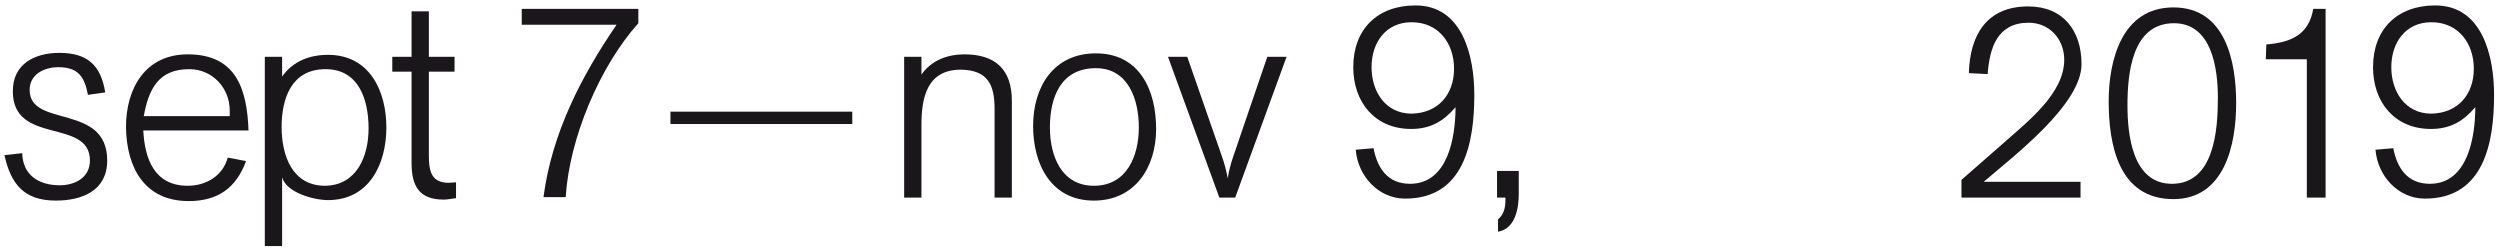 <svg xmlns="http://www.w3.org/2000/svg" id="Ebene_1" x="0" y="0" viewBox="0 0 506 50.5" xml:space="preserve"><style>.st0{enable-background:new}.st1{fill:#1a171b}</style><g class="st0"><path class="st1" d="M12.1 37.5c3 0 6.1-1.5 6.1-5 0-8.7-15.7-3-15.6-14.1 0-5.5 4.5-7.7 9.4-7.7 5.6 0 8.4 2.4 9.3 8l-3.5.5c-.7-3.7-2-5.6-6-5.6C9 13.6 6 15 6 18.2c0 7.8 15.7 2.6 15.7 14.3 0 6.1-5.1 8.1-10.4 8.1-6.4 0-9.1-3.3-10.4-9.2l3.6-.4c.1 4.4 3.3 6.5 7.6 6.5zM38 37.6c3.7 0 7.1-2 8.1-5.7l3.7.7c-2 5.5-5.8 8.1-11.6 8.1-8.9 0-12.6-6.7-12.7-15C25.5 17.9 29.4 11 38 11c9.8 0 12 7 12.3 15.4H29c.3 5.7 2.2 11.2 9 11.2zm8.5-15.2c0-4.6-3.5-8.4-8.2-8.4-6.2 0-8.2 4-9.2 9.5h17.4v-1.1z"/></g><g class="st0"><path class="st1" d="M57.1 11.5v4c2.2-3.1 5.5-4.4 9.3-4.4 8.4 0 11.8 7.3 11.8 14.7 0 7.3-3.4 14.7-11.8 14.7-2.9 0-8.4-1.5-9.3-4.6v13.9h-3.5V11.5h3.5zM74.6 26c0-5.7-1.9-12-8.7-12C59 14 57 19.9 57 25.7c0 5.7 2.1 11.9 8.8 11.9 6.5-.1 8.8-6.1 8.8-11.6zM83.3 11.5V2.3h3.5v9.2H92v3h-5.2V31c0 3 .1 6 4 6 .5 0 1-.1 1.5-.1v3.2c-.8.1-1.7.3-2.5.3-5 0-6.5-2.8-6.5-7.4V14.5h-3.9v-3h3.9z"/></g><g class="st0"><path class="st1" d="M129.2 1.8v2.9c-7.9 8.8-14 23.5-14.7 35.2H110c1.7-12.9 7.6-24.4 14.8-34.9h-19.2V1.8h23.6z"/></g><g class="st0"><path class="st1" d="M172.5 22.6v2.5h-36.8v-2.5h36.8z"/></g><g class="st0"><path class="st1" d="M186.5 11.5v3.6c2-2.9 5.3-4.1 8.7-4.1 6.3 0 9.6 3.1 9.6 9.4V40h-3.5V22c0-4.9-1.4-7.8-6.8-7.9-6.8 0-8 5.5-8 11.2V40H183V11.5h3.5z"/></g><g class="st0"><path class="st1" d="M221.8 10.8c8.9 0 12.2 7.5 12.2 15.3 0 7.8-4.3 14.5-12.6 14.5-8.7 0-12.3-7.4-12.3-15.1 0-8 4.2-14.7 12.7-14.7zm0 3c-7.1 0-9.3 5.9-9.3 12 0 5.7 2.3 11.8 8.9 11.8 6.7 0 9.1-6.1 9.1-11.8 0-5.6-2.1-12-8.7-12z"/></g><g class="st0"><path class="st1" d="M247.3 31.6c.5 1.4.9 2.9 1.2 4.5.4-3 1.7-5.9 2.6-8.8l5.4-15.8h3.9L250 40h-3.2l-10.4-28.5h3.9l7 20.1z"/></g><g class="st0"><path class="st1" d="M285.4 37.2c7.7 0 9.2-9.5 9.2-15.5-2.5 2.9-5.1 4.4-9 4.4-7.3 0-11.7-5.4-11.7-12.5 0-7.7 4.9-12.5 12.6-12.5 9.6 0 11.9 10.4 11.9 18.1 0 9.6-2 21-14 21-5.5 0-9.6-4.7-10-9.9l3.6-.3c.8 4.1 2.9 7.2 7.4 7.2zm8.9-23.3c0-5.1-3.1-9.4-8.6-9.4-5.2 0-8.1 4.1-8.1 9.1 0 4.9 2.8 9.4 8.1 9.4 5.4-.1 8.6-3.9 8.6-9.1z"/></g><g class="st0"><path class="st1" d="M307.4 34.6v4.6c0 3-.7 7.1-4.2 7.7v-2.5c1.2-1 1.5-2.4 1.5-3.9V40H303v-5.4h4.4z"/></g><g class="st0"><path class="st1" d="M405.8 28.7c4.6-4.1 12-9.8 12-16.6 0-4.2-3-7.5-7.2-7.5-6.3 0-7.9 5-8.3 10.4l-3.8-.2c.2-7.7 3.6-13.5 12-13.5 7.1 0 10.8 4.9 10.8 11.7 0 8.2-13.9 18.7-19.8 23.8h19.6V40H397v-3.6l8.8-7.7z"/></g><g class="st0"><path class="st1" d="M452.6 20.9c0 8.3-2.3 19.4-12.7 19.4-11.1 0-13.1-11-13.1-19.8 0-8.4 2.7-19 13.1-19 10.6 0 12.7 11 12.7 19.4zm-3.7-1.1c0-5.9-1.2-15.1-8.9-15.1-8.5 0-9.4 10.2-9.4 16.6 0 6 1 15.9 9 15.9 8.6 0 9.3-11 9.3-17.4z"/></g><g class="st0"><path class="st1" d="M458.7 9c4.9-.4 8.6-1.9 9.5-7.2h2.5V40h-3.8V12h-8.3l.1-3z"/></g><g class="st0"><path class="st1" d="M491.8 37.2c7.7 0 9.2-9.5 9.2-15.5-2.5 2.9-5.1 4.4-9 4.4-7.3 0-11.7-5.4-11.7-12.5 0-7.7 4.9-12.5 12.6-12.5 9.6 0 11.9 10.4 11.9 18.1 0 9.6-2 21-14 21-5.5 0-9.6-4.7-10-9.9l3.6-.3c.8 4.1 2.9 7.2 7.4 7.2zm8.9-23.3c0-5.1-3.1-9.4-8.6-9.4-5.2 0-8.1 4.1-8.1 9.1 0 4.9 2.8 9.4 8.1 9.4 5.4-.1 8.6-3.9 8.6-9.1z"/></g></svg>